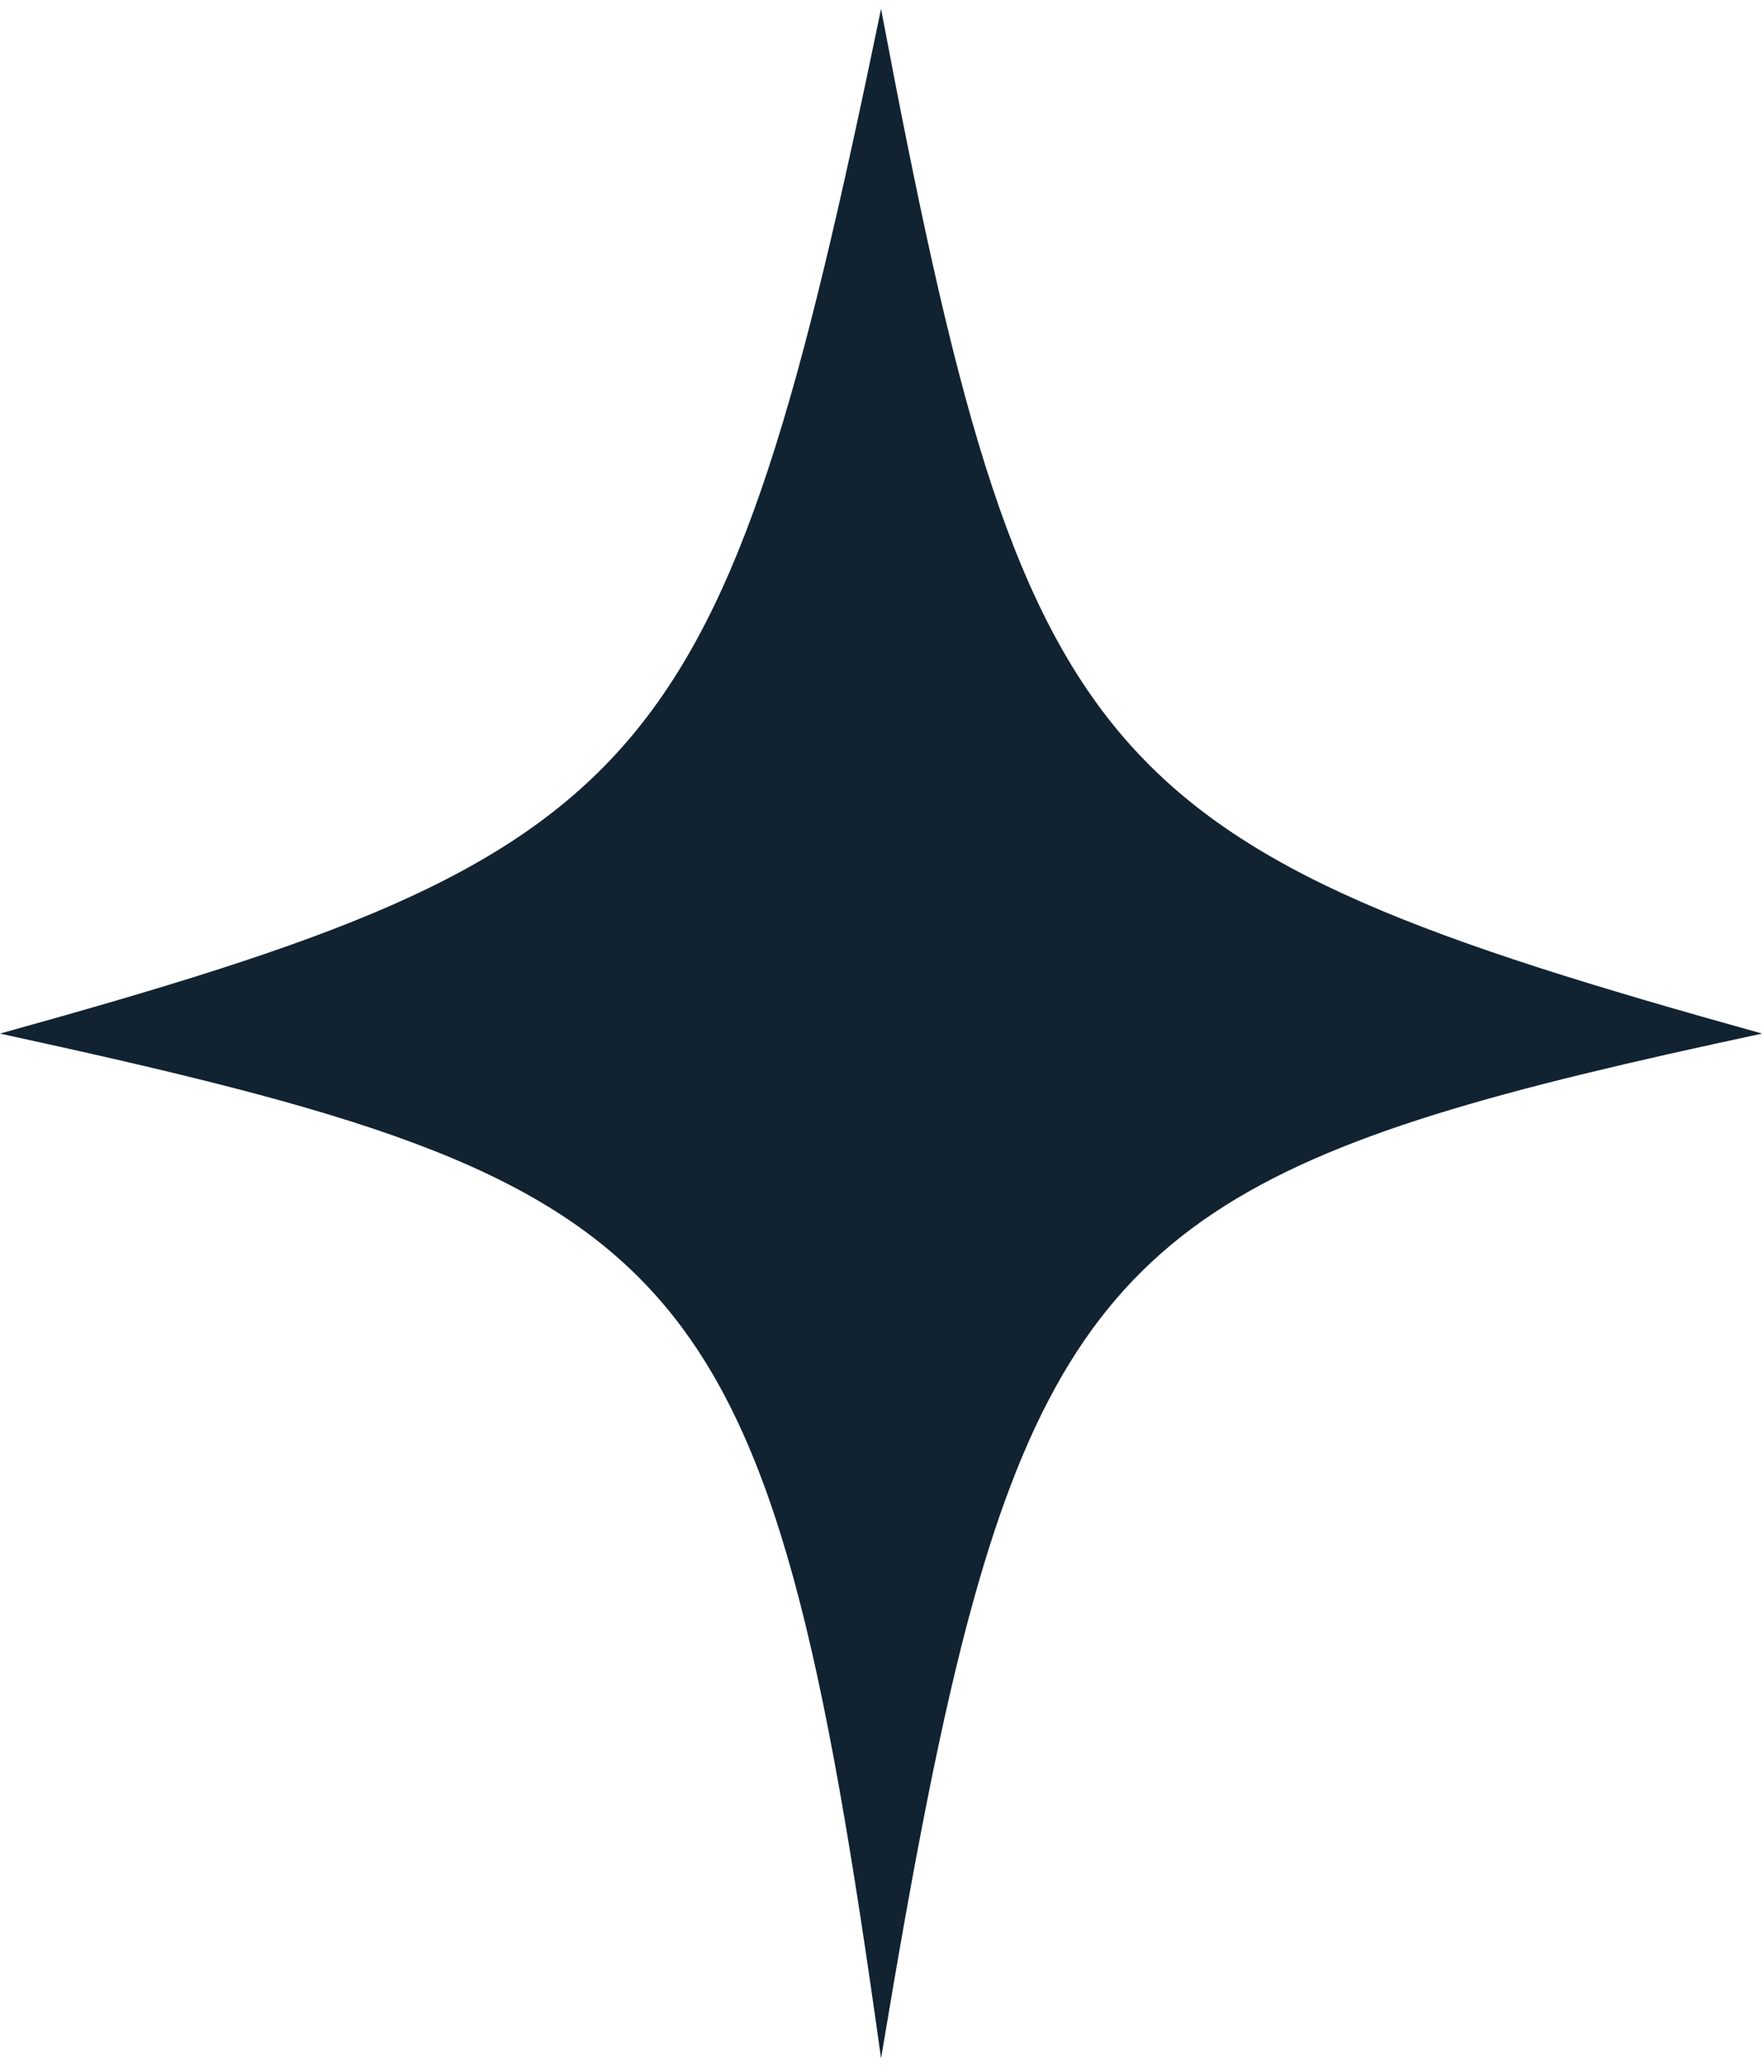 <svg width="63" height="74" viewBox="0 0 63 74" fill="none" xmlns="http://www.w3.org/2000/svg">
<path d="M62.933 36.92C38.935 30.235 36.62 27.599 31.466 0.318C25.778 27.851 23.401 30.426 0 36.92C24.797 42.315 27.417 44.541 31.466 73.522C31.486 73.402 31.506 73.289 31.526 73.169C32.627 66.567 33.607 61.353 34.764 57.179C38.614 43.294 44.402 40.891 62.933 36.92Z" fill="#112231"/>
</svg>
